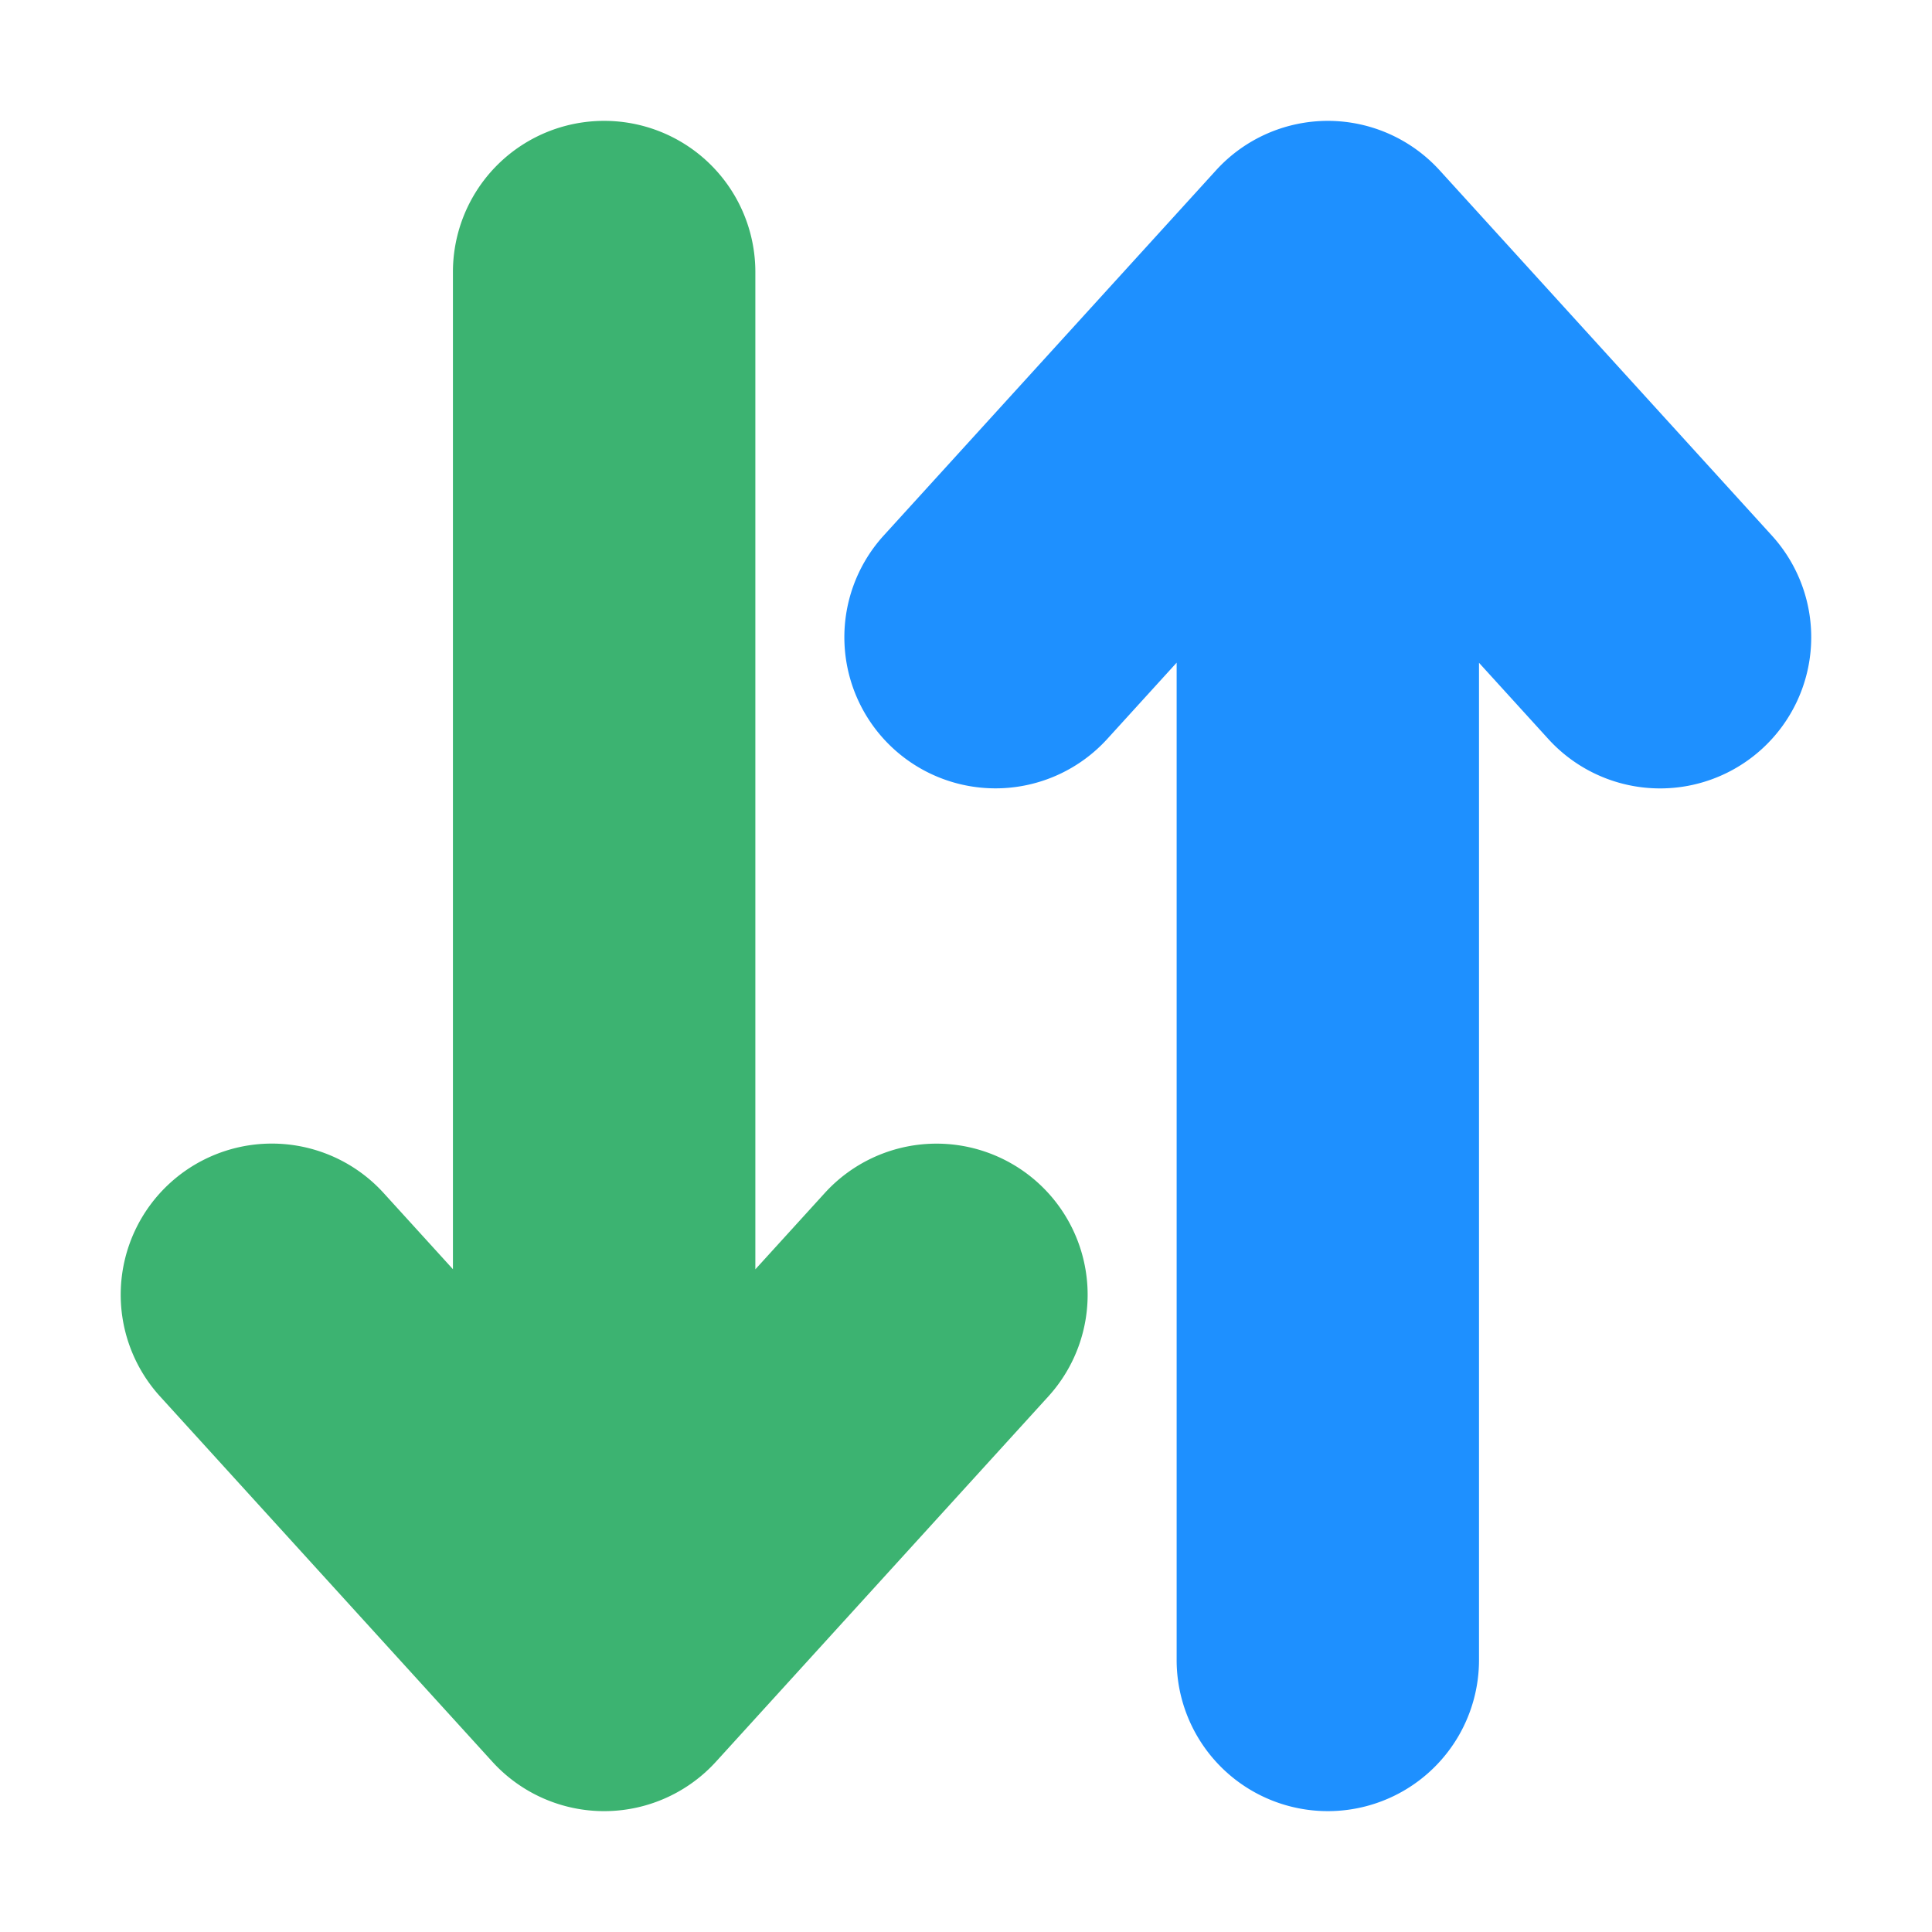 <svg height="32" viewBox="0 0 32 32" width="32" xmlns="http://www.w3.org/2000/svg"><g fill="none" stroke-linecap="round" stroke-linejoin="round" stroke-width="5.007"><path d="m10.006 2.002a2.503 2.503 0 0 0 -2.504 2.504v16.516l-1.148-1.262a2.503 2.503 0 0 0 -3.537-.166 2.503 2.503 0 0 0 -.166 3.535l5.504 6.051a2.504 2.504 0 0 0 3.703 0l5.506-6.051a2.503 2.503 0 0 0 -.168-3.535 2.503 2.503 0 0 0 -3.535.166l-1.15 1.264v-16.518a2.503 2.503 0 0 0 -2.504-2.504z" fill="#3cb371"/><path d="m21.994 2.002a2.504 2.504 0 0 0 -1.852.818l-5.506 6.051a2.503 2.503 0 0 0 .168 3.535 2.503 2.503 0 0 0 3.535-.166l1.15-1.264v16.518a2.503 2.503 0 0 0 2.504 2.504 2.503 2.503 0 0 0 2.504-2.504v-16.516l1.148 1.262a2.503 2.503 0 0 0 3.537.166 2.503 2.503 0 0 0 .166-3.535l-5.504-6.051a2.504 2.504 0 0 0 -1.852-.818z" fill="#1e90ff"/></g></svg>